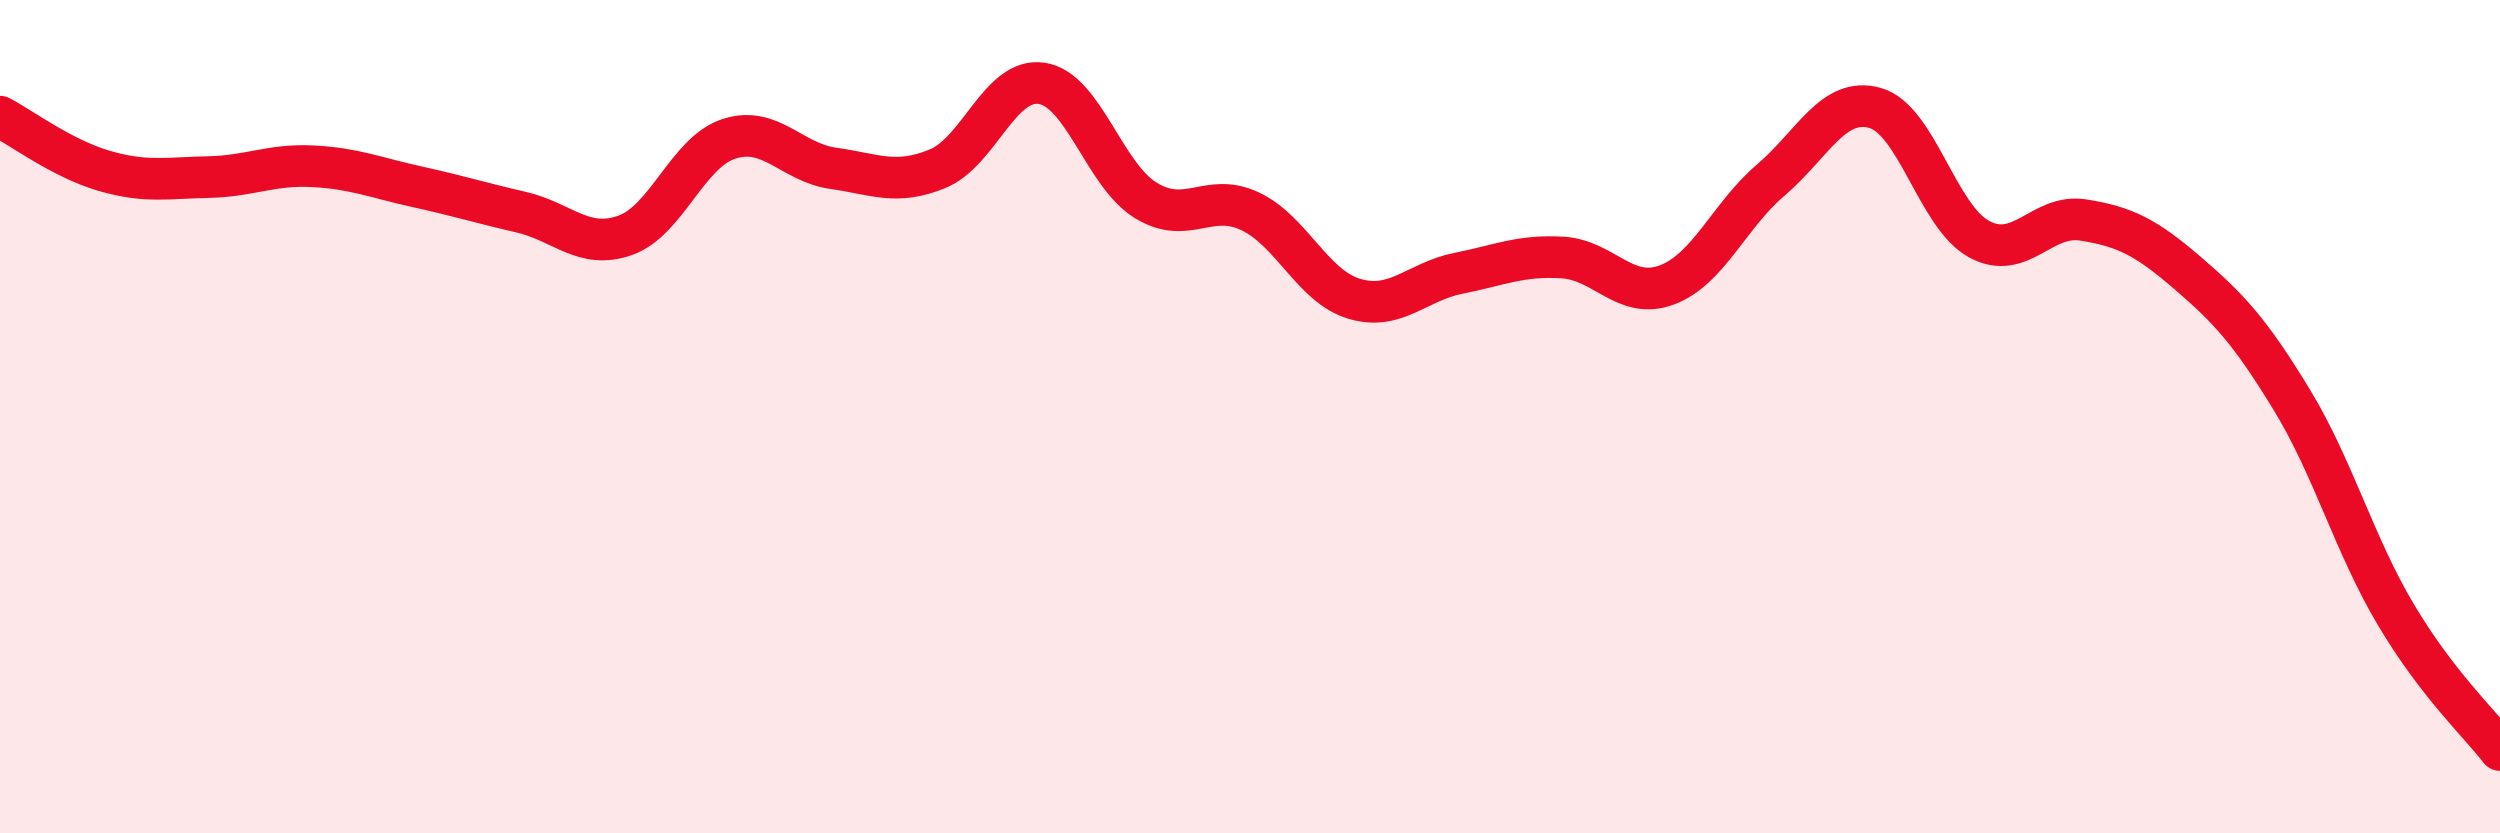 
    <svg width="60" height="20" viewBox="0 0 60 20" xmlns="http://www.w3.org/2000/svg">
      <path
        d="M 0,2.8 C 0.5,3.06 1.5,3.81 2.5,4.1 C 3.5,4.39 4,4.27 5,4.25 C 6,4.23 6.5,3.94 7.5,3.99 C 8.5,4.04 9,4.26 10,4.48 C 11,4.7 11.5,4.86 12.5,5.09 C 13.5,5.32 14,6 15,5.65 C 16,5.3 16.5,3.65 17.5,3.33 C 18.5,3.01 19,3.9 20,4.04 C 21,4.18 21.5,4.46 22.5,4.05 C 23.5,3.64 24,1.85 25,2 C 26,2.15 26.5,4.2 27.5,4.81 C 28.5,5.42 29,4.6 30,5.07 C 31,5.54 31.5,6.87 32.5,7.17 C 33.5,7.47 34,6.76 35,6.56 C 36,6.36 36.5,6.12 37.5,6.18 C 38.5,6.24 39,7.21 40,6.84 C 41,6.47 41.5,5.17 42.5,4.32 C 43.5,3.47 44,2.31 45,2.59 C 46,2.87 46.5,5.2 47.5,5.74 C 48.5,6.28 49,5.12 50,5.28 C 51,5.44 51.5,5.69 52.5,6.55 C 53.5,7.41 54,7.95 55,9.59 C 56,11.23 56.5,13.07 57.5,14.75 C 58.5,16.43 59.5,17.35 60,18L60 20L0 20Z"
        fill="#EB0A25"
        opacity="0.1"
        stroke-linecap="round"
        stroke-linejoin="round"
      />
      <path
        d="M 0,2.8 C 0.5,3.06 1.5,3.81 2.5,4.1 C 3.5,4.39 4,4.27 5,4.25 C 6,4.23 6.5,3.94 7.5,3.99 C 8.5,4.04 9,4.26 10,4.48 C 11,4.7 11.5,4.86 12.5,5.09 C 13.5,5.32 14,6 15,5.65 C 16,5.3 16.5,3.65 17.5,3.33 C 18.5,3.01 19,3.9 20,4.04 C 21,4.18 21.5,4.46 22.5,4.05 C 23.5,3.64 24,1.85 25,2 C 26,2.15 26.5,4.2 27.5,4.81 C 28.5,5.42 29,4.6 30,5.07 C 31,5.54 31.5,6.87 32.5,7.17 C 33.5,7.47 34,6.76 35,6.56 C 36,6.36 36.5,6.12 37.5,6.18 C 38.5,6.24 39,7.21 40,6.84 C 41,6.47 41.5,5.17 42.5,4.32 C 43.5,3.47 44,2.31 45,2.59 C 46,2.87 46.5,5.2 47.5,5.74 C 48.5,6.28 49,5.12 50,5.28 C 51,5.44 51.5,5.69 52.5,6.55 C 53.5,7.41 54,7.95 55,9.59 C 56,11.23 56.5,13.07 57.5,14.75 C 58.5,16.43 59.5,17.35 60,18"
        stroke="#EB0A25"
        stroke-width="1"
        fill="none"
        stroke-linecap="round"
        stroke-linejoin="round"
      />
    </svg>
  